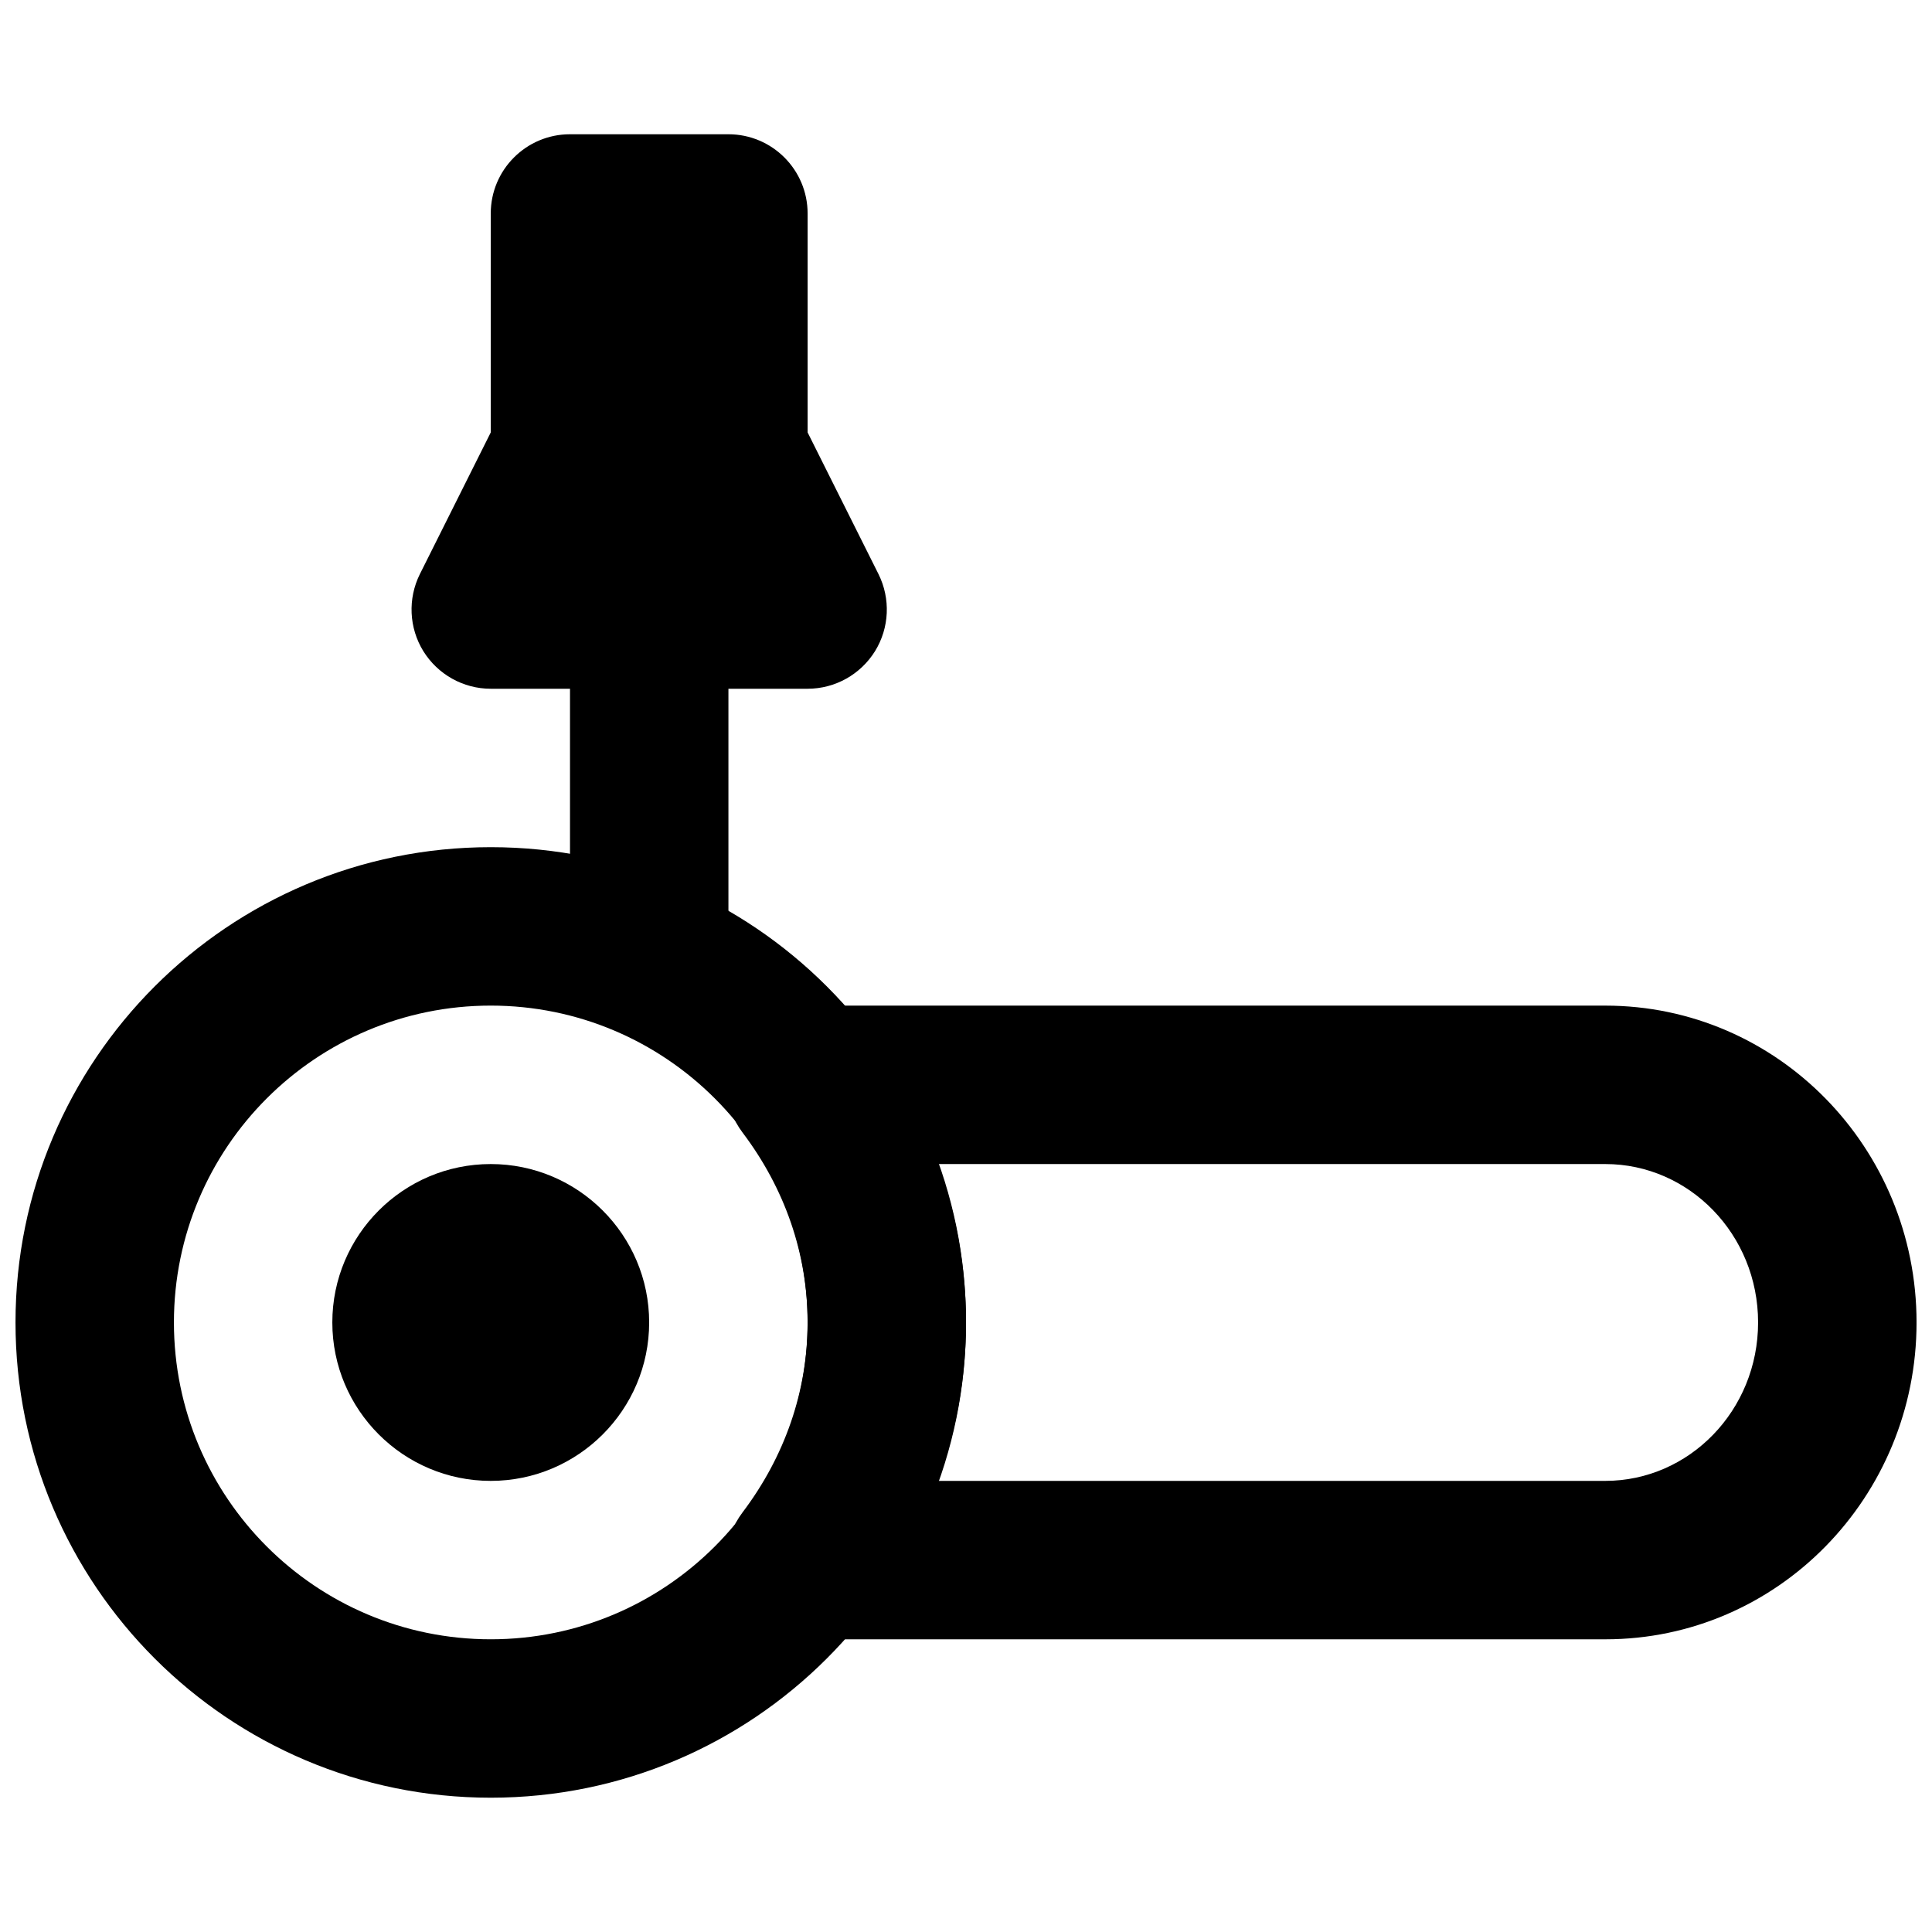 <?xml version="1.0" encoding="UTF-8"?>
<!-- Uploaded to: ICON Repo, www.svgrepo.com, Generator: ICON Repo Mixer Tools -->
<svg width="800px" height="800px" version="1.1" viewBox="144 144 512 512" xmlns="http://www.w3.org/2000/svg">
 <defs>
  <clipPath id="b">
   <path d="m148.09 368h252.91v253h-252.91z"/>
  </clipPath>
  <clipPath id="a">
   <path d="m336 410h315.9v169h-315.9z"/>
  </clipPath>
 </defs>
 <path d="m274.05 536.45c-23.152 0-41.98-18.828-41.98-41.984 0-23.152 18.828-41.98 41.98-41.98 23.156 0 41.984 18.828 41.984 41.98 0 23.156-18.828 41.984-41.984 41.984" fill-rule="evenodd"/>
 <path d="m295.05 179.58h41.984c11.586 0 20.992 9.402 20.992 20.992v58.023l18.789 37.555c3.231 6.508 2.894 14.23-0.926 20.422-3.84 6.172-10.578 9.953-17.863 9.953h-83.969c-7.285 0-14.023-3.781-17.863-9.953-3.82-6.191-4.156-13.914-0.926-20.422l18.789-37.555v-58.023c0-11.59 9.406-20.992 20.992-20.992" fill-rule="evenodd"/>
 <path d="m337.04 389.5v-62.977c0-11.594-9.398-20.992-20.992-20.992s-20.992 9.398-20.992 20.992v62.977c0 11.594 9.398 20.992 20.992 20.992s20.992-9.398 20.992-20.992z" fill-rule="evenodd"/>
 <g clip-path="url(#b)">
  <path d="m400.01 494.46c0-69.551-56.398-125.95-125.95-125.95-69.551 0-125.95 56.398-125.95 125.95 0 69.555 56.398 125.95 125.95 125.95 69.555 0 125.95-56.398 125.95-125.95zm-41.984 0c0 46.367-37.602 83.969-83.969 83.969-46.363 0-83.965-37.602-83.965-83.969 0-46.363 37.602-83.965 83.965-83.965 46.367 0 83.969 37.602 83.969 83.965z" fill-rule="evenodd"/>
 </g>
 <g clip-path="url(#a)">
  <path d="m569.43 410.5h-211.89c-17.332 0-27.195 19.812-16.75 33.645 11.156 14.766 17.234 32.109 17.234 50.32 0 18.215-6.078 35.559-17.234 50.324-10.445 13.832-0.582 33.645 16.75 33.645h211.89c45.672 0 82.477-37.699 82.477-83.969 0-46.266-36.805-83.965-82.477-83.965zm-169.43 83.965c0-14.52-2.547-28.652-7.379-41.98h176.8c22.258 0 40.492 18.68 40.492 41.98 0 23.305-18.234 41.984-40.492 41.984h-176.8c4.832-13.328 7.379-27.461 7.379-41.984z" fill-rule="evenodd"/>
 </g>
</svg>